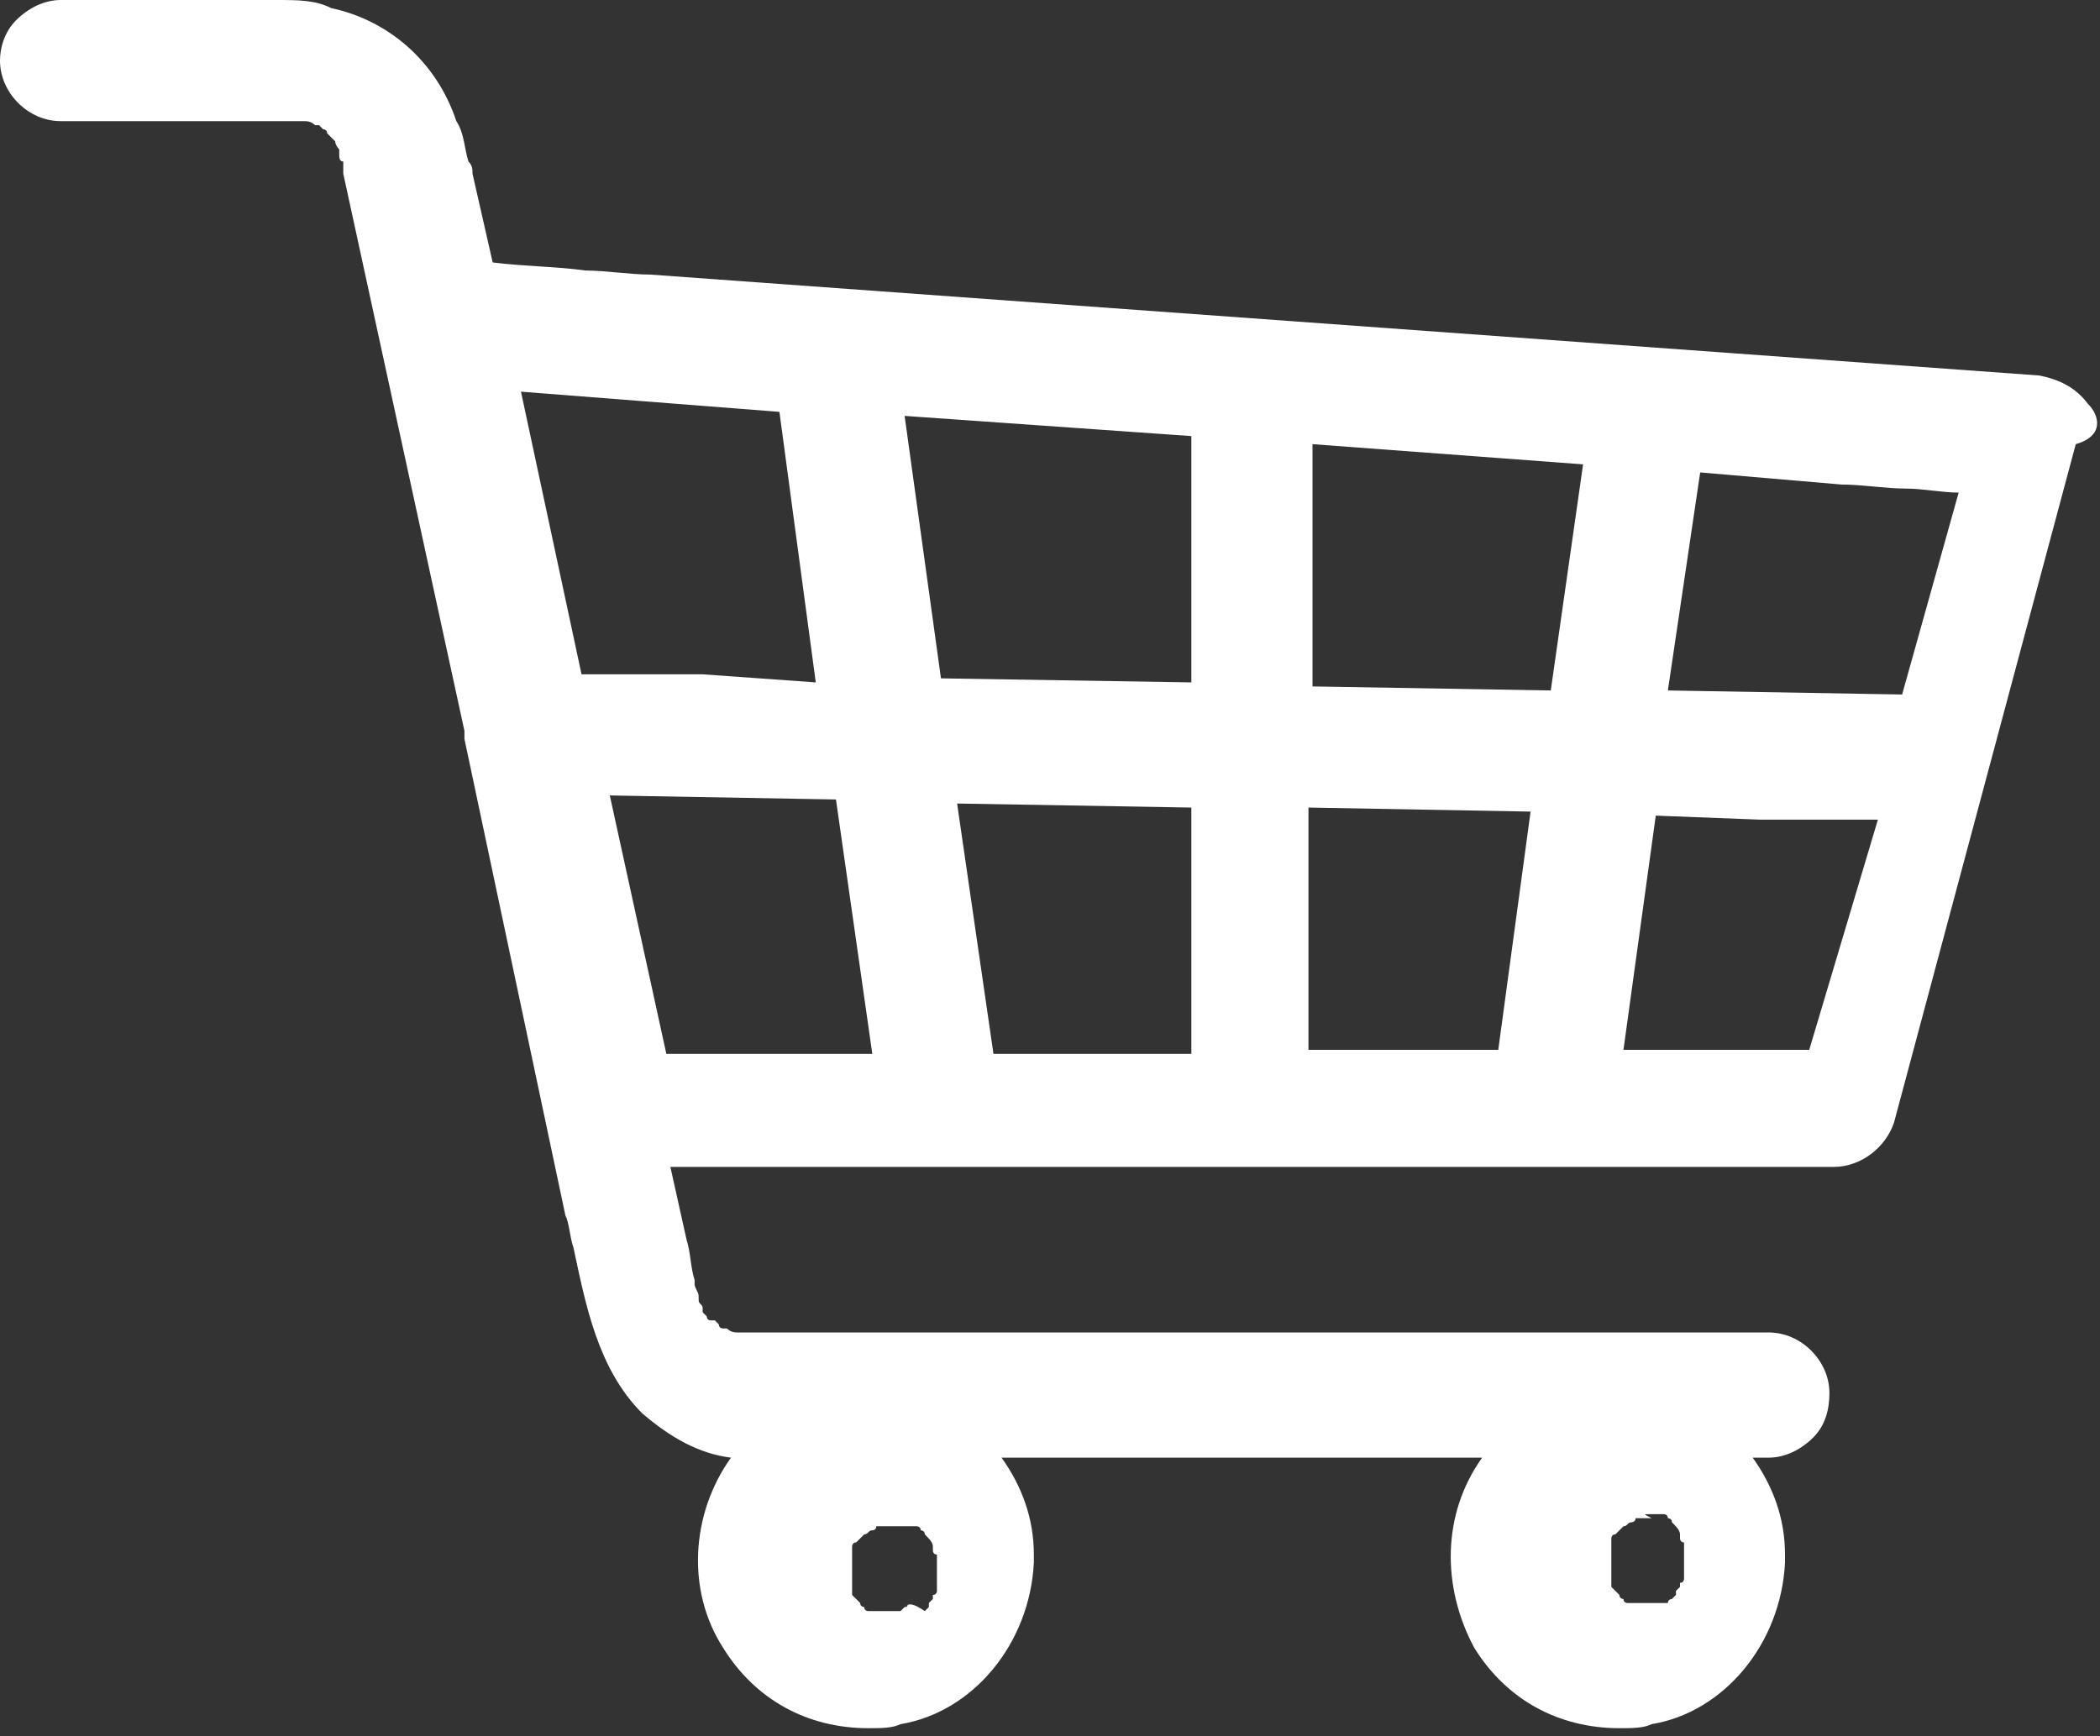 <?xml version="1.0" encoding="utf-8"?>
<!-- Generator: $$$/GeneralStr/196=Adobe Illustrator 27.6.0, SVG Export Plug-In . SVG Version: 6.00 Build 0)  -->
<svg version="1.1" id="圖層_1" xmlns="http://www.w3.org/2000/svg" xmlns:xlink="http://www.w3.org/1999/xlink" x="0px" y="0px"
	 viewBox="0 0 52 43" style="enable-background:new 0 0 52 43;" xml:space="preserve">
<rect x="0" y="0" width="52" height="43" fill="#333333" stroke="none"/>
<style type="text/css">
	.st0{fill:#FFFFFF;}
</style>
<path class="st0" d="M51.7,10c-0.3-0.4-0.7-0.6-1.2-0.7L16.1,6.8c-0.5,0-1.1-0.1-1.6-0.1c-0.7-0.1-1.5-0.1-2.3-0.2l-0.5-2.2
	c0-0.1,0-0.2-0.1-0.3c-0.1-0.3-0.1-0.7-0.3-1c-0.5-1.5-1.7-2.5-3.1-2.8C7.8,0,7.4,0,6.8,0H1.5C1.1,0,0.7,0.2,0.4,0.5
	C0.1,0.8,0,1.2,0,1.5c0,0.8,0.7,1.5,1.5,1.5h5.6c0.1,0,0.2,0,0.2,0c0,0,0,0,0.1,0c0,0,0.1,0,0.1,0l0,0c0.1,0,0.2,0,0.3,0.1
	c0,0,0,0,0,0l0.1,0c0,0,0.1,0.1,0.1,0.1c0,0,0.1,0,0.1,0.1c0,0,0.1,0.1,0.1,0.1c0,0,0.1,0.1,0.1,0.1c0,0,0,0,0,0l0,0
	c0,0.1,0.1,0.2,0.1,0.2c0,0,0,0,0,0c0,0,0,0.1,0,0.1l0,0c0,0.1,0,0.2,0.1,0.2c0,0.1,0,0.1,0,0.2l0,0.1l3,13.8c0,0.1,0,0.1,0,0.2
	l2.5,11.8c0.1,0.2,0.1,0.5,0.2,0.8c0.3,1.4,0.6,3,1.7,4.1c0.7,0.6,1.4,1,2.2,1.1c-1,1.4-1.1,3.3-0.2,4.7c0.8,1.3,2.1,2,3.6,2
	c0.3,0,0.6,0,0.8-0.1c1.8-0.3,3.2-2,3.3-4c0-0.1,0-0.1,0-0.2c0-0.9-0.3-1.7-0.8-2.4h11.9c-1,1.4-1,3.2-0.2,4.7c0.8,1.3,2.1,2,3.6,2
	c0.3,0,0.6,0,0.8-0.1c1.8-0.3,3.2-2,3.3-4c0-0.1,0-0.1,0-0.2c0-0.9-0.3-1.7-0.8-2.4h0.4c0.4,0,0.8-0.2,1.1-0.5
	c0.3-0.3,0.4-0.7,0.4-1.1c0-0.8-0.7-1.5-1.5-1.5h-21c-0.5,0-0.9,0-1.4,0c-0.5,0-0.9,0-1.4,0c-0.5,0-1,0-1.4,0c0,0-0.1,0-0.1,0
	c0,0,0,0-0.1,0c0,0,0,0,0,0c0,0,0,0-0.1,0c-0.1,0-0.2,0-0.3-0.1c0,0-0.1,0-0.1,0c0,0-0.1,0-0.1-0.1c0,0-0.1-0.1-0.1-0.1l-0.1,0
	c0,0,0,0,0,0c-0.1,0-0.1-0.1-0.1-0.1c0,0,0,0-0.1-0.1c0,0,0,0,0,0c0,0,0-0.1,0-0.1c0-0.1-0.1-0.1-0.1-0.2c0,0,0,0,0,0c0,0,0,0,0-0.1
	c0-0.1-0.1-0.2-0.1-0.3c0,0,0,0,0-0.1l0,0c-0.1-0.3-0.1-0.7-0.2-1l-0.4-1.8h25.1c0.4,0,0.8,0,1.2,0c0.4,0,0.8,0,1.2,0
	c0.5,0,0.9,0,1.3,0h0c0.7,0,1.3-0.5,1.5-1.1l4.5-16.8C52.1,10.8,52,10.3,51.7,10L51.7,10z M22.4,39.8C22.4,39.8,22.4,39.8,22.4,39.8
	c-0.1,0.1-0.1,0.1-0.1,0.1c0,0,0,0,0,0c-0.1,0-0.1,0-0.2,0c0,0-0.1,0-0.1,0c0,0,0,0,0,0c0,0,0,0,0,0c0,0-0.1,0-0.1,0
	c-0.1,0-0.1,0-0.2,0c0,0,0,0,0,0c0,0-0.1,0-0.1,0c0,0,0,0,0,0c0,0,0,0-0.1,0c0,0-0.1,0-0.1-0.1c0,0-0.1,0-0.1-0.1c0,0,0,0,0,0
	c0,0,0,0,0,0c-0.1-0.1-0.2-0.2-0.2-0.2c0,0,0,0,0,0c0,0,0,0,0,0c0,0,0,0,0-0.1c0,0,0-0.1,0-0.1c0,0,0,0,0,0c0,0,0-0.1,0-0.1
	c0,0,0,0,0-0.1c0,0,0-0.1,0-0.1c0,0,0,0,0-0.1c0-0.1,0-0.2,0-0.3c0,0,0,0,0,0c0,0,0,0,0,0c0,0,0,0,0,0c0,0,0,0,0-0.1
	c0,0,0-0.1,0-0.1c0,0,0,0,0,0c0,0,0,0,0-0.1c0,0,0-0.1,0.1-0.1c0,0,0,0,0,0c0,0,0,0,0.1-0.1c0,0,0,0,0,0c0,0,0.1-0.1,0.1-0.1
	c0,0,0,0,0,0c0.1,0,0.1-0.1,0.2-0.1c0,0,0.1,0,0.1-0.1c0,0,0,0,0,0c0,0,0,0,0,0c0,0,0,0,0.1,0c0,0,0.1,0,0.1,0c0,0,0,0,0,0
	c0,0,0.1,0,0.1,0c0,0,0.1,0,0.1,0h0c0,0,0,0,0.1,0c0,0,0,0,0.1,0c0,0,0.1,0,0.1,0c0,0,0.1,0,0.1,0c0,0,0,0,0.1,0c0,0,0,0,0.1,0
	c0,0,0.1,0,0.1,0.1c0,0,0,0,0,0c0,0,0.1,0,0.1,0.1c0.1,0.1,0.2,0.2,0.2,0.3c0,0,0,0,0,0c0,0,0,0,0,0c0,0,0,0,0,0.1
	c0,0,0,0.1,0.1,0.1l0,0c0,0,0,0.1,0,0.1c0,0,0,0.1,0,0.1c0,0,0,0.1,0,0.1c0,0,0,0,0,0c0,0,0,0,0,0c0,0,0,0.1,0,0.1c0,0,0,0.1,0,0.1
	v0c0,0.1,0,0.1,0,0.2c0,0,0,0.1,0,0.1c0,0,0,0,0,0.1c0,0,0,0.1-0.1,0.1c0,0,0,0.1,0,0.1c0,0,0,0,0,0c0,0,0,0,0,0c0,0,0,0-0.1,0.1
	c0,0,0,0,0,0.1c0,0,0,0-0.1,0.1C22.6,39.7,22.5,39.7,22.4,39.8C22.5,39.7,22.5,39.8,22.4,39.8L22.4,39.8z M41,20.2l2.6,0.1
	c0.5,0,0.9,0,1.4,0c0.5,0,1,0,1.5,0L44.8,26h-4.6L41,20.2L41,20.2z M42.1,11.7l3.5,0.3c0.5,0,1.1,0.1,1.6,0.1c0.4,0,0.9,0.1,1.3,0.1
	l-1.4,5l-5.8-0.1L42.1,11.7L42.1,11.7z M32.5,11l6.7,0.5l-0.8,5.6L32.5,17L32.5,11z M37.9,20.1L37.1,26h-4.7l0-6L37.9,20.1
	L37.9,20.1z M22.4,10.3l7.1,0.5l0,6.1l-6.2-0.1L22.4,10.3L22.4,10.3z M29.5,20l0,6.1h-4.9l-0.9-6.2L29.5,20L29.5,20z M15.1,19.7
	l5.6,0.1l0.9,6.3H19c-0.4,0-0.8,0-1.2,0c-0.4,0-0.8,0-1.2,0c0,0-0.1,0-0.1,0L15.1,19.7z M17.4,16.7c-0.5,0-0.9,0-1.4,0
	c-0.5,0-1.1,0-1.6,0l-1.5-7l6.4,0.5l0.9,6.7L17.4,16.7L17.4,16.7z M40.8,37.5C40.8,37.5,40.8,37.6,40.8,37.5c0.1,0,0.2,0,0.2,0
	c0,0,0,0,0.1,0c0,0,0,0,0.1,0c0,0,0.1,0,0.1,0.1c0,0,0,0,0,0c0,0,0.1,0,0.1,0.1c0.1,0.1,0.2,0.2,0.2,0.3c0,0,0,0,0,0c0,0,0,0,0,0
	c0,0,0,0,0,0.1c0,0,0,0.1,0.1,0.1l0,0c0,0,0,0.1,0,0.1c0,0,0,0.1,0,0.1c0,0,0,0.1,0,0.1c0,0,0,0,0,0c0,0,0,0,0,0c0,0,0,0.1,0,0.1
	c0,0,0,0.1,0,0.1v0c0,0.1,0,0.1,0,0.2c0,0,0,0.1,0,0.1c0,0,0,0,0,0.1c0,0,0,0.1-0.1,0.1c0,0,0,0.1,0,0.1c0,0,0,0,0,0c0,0,0,0,0,0
	c0,0,0,0-0.1,0.1c0,0,0,0,0,0.1c0,0,0,0-0.1,0.1c0,0,0,0,0,0c0,0-0.1,0-0.1,0.1c0,0,0,0-0.1,0c0,0,0,0-0.1,0c0,0,0,0,0,0
	c-0.1,0-0.1,0-0.2,0c0,0-0.1,0-0.1,0c0,0,0,0,0,0c0,0,0,0,0,0c0,0-0.1,0-0.1,0c-0.1,0-0.1,0-0.2,0c0,0,0,0,0,0c0,0-0.1,0-0.1,0
	c0,0,0,0,0,0c0,0,0,0-0.1,0c0,0-0.1,0-0.1-0.1c0,0-0.1,0-0.1-0.1c0,0,0,0,0,0c0,0,0,0,0,0c-0.1-0.1-0.2-0.2-0.2-0.2c0,0,0,0,0,0
	c0,0,0,0,0,0c0,0,0,0,0-0.1c0,0,0-0.1,0-0.1c0,0,0,0,0,0c0,0,0-0.1,0-0.1c0,0,0,0,0-0.1c0,0,0-0.1,0-0.1c0,0,0,0,0-0.1
	c0-0.1,0-0.2,0-0.3c0,0,0,0,0,0c0,0,0,0,0,0c0,0,0,0,0,0c0,0,0,0,0-0.1c0,0,0-0.1,0-0.1c0,0,0,0,0,0c0,0,0,0,0-0.1
	c0,0,0-0.1,0.1-0.1c0,0,0,0,0,0c0,0,0,0,0.1-0.1c0,0,0,0,0,0c0,0,0.1-0.1,0.1-0.1c0,0,0,0,0,0c0.1,0,0.1-0.1,0.2-0.1
	c0,0,0.1,0,0.1-0.1c0,0,0,0,0,0c0,0,0,0,0,0c0,0,0,0,0.1,0c0,0,0.1,0,0.1,0c0,0,0,0,0,0c0,0,0.1,0,0.1,0c0,0,0.1,0,0.1,0h0
	C40.7,37.5,40.7,37.5,40.8,37.5C40.7,37.5,40.8,37.5,40.8,37.5L40.8,37.5z"/>
</svg>
